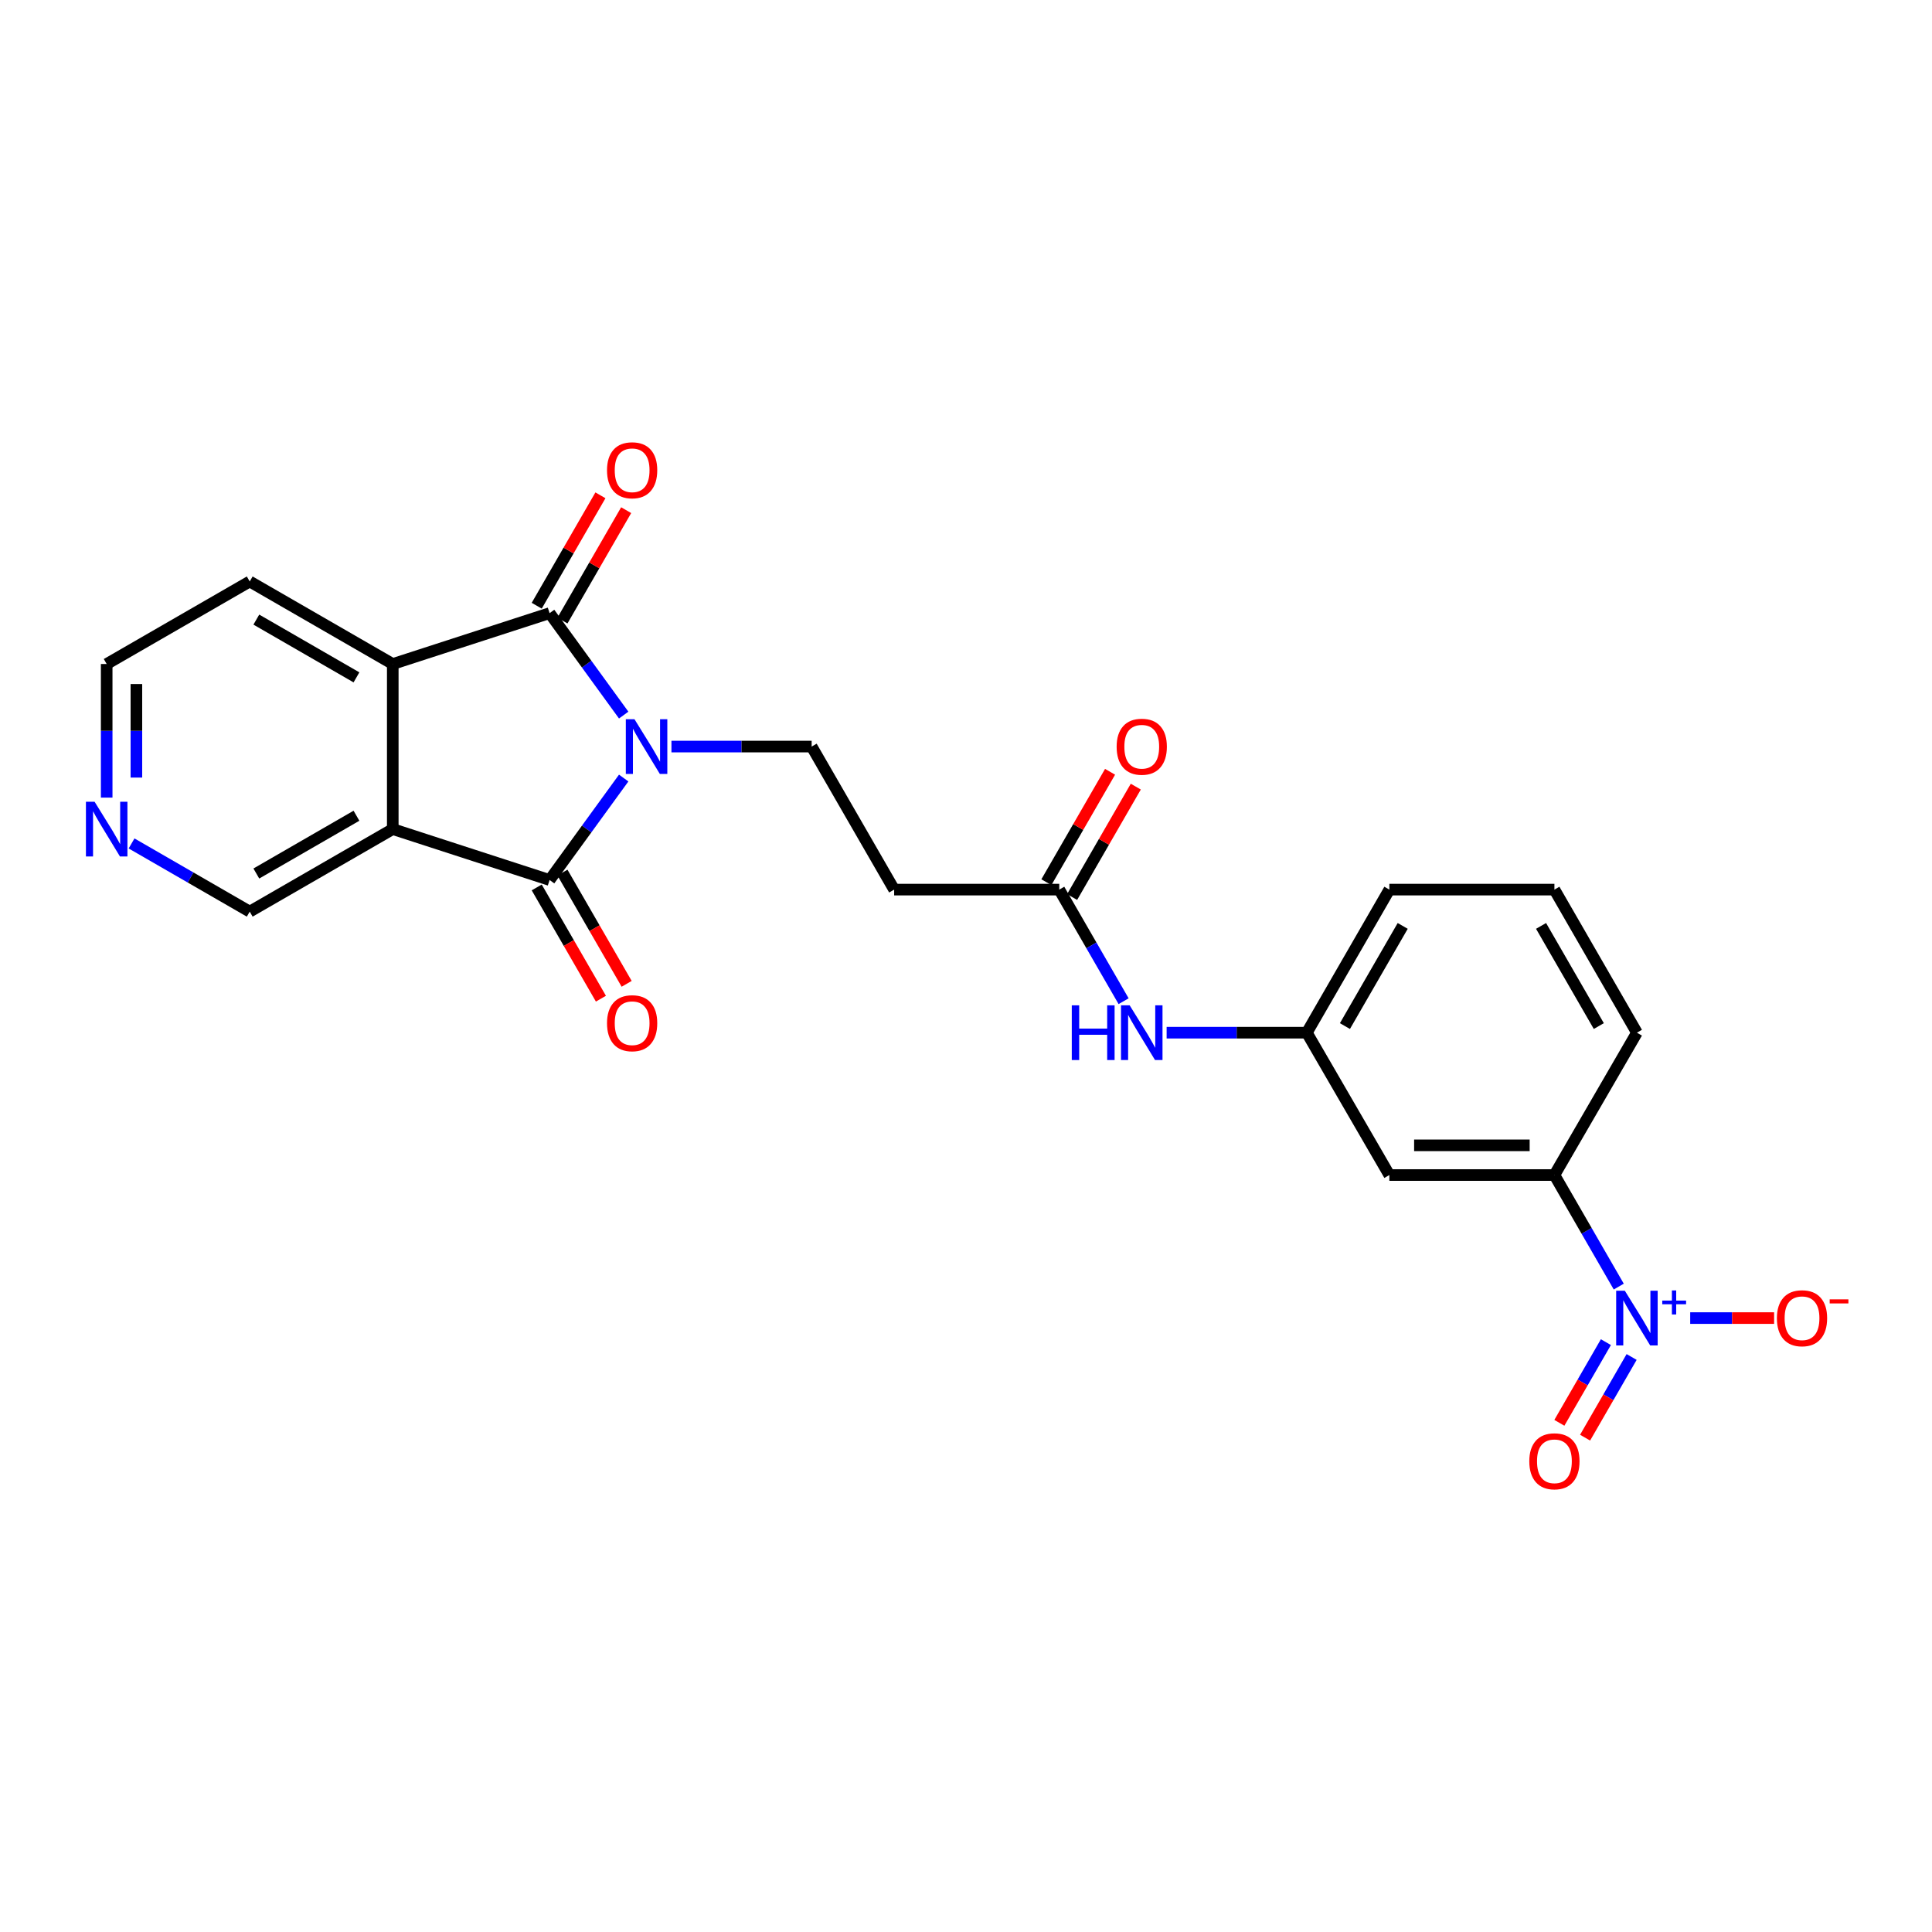<?xml version='1.0' encoding='iso-8859-1'?>
<svg version='1.1' baseProfile='full'
              xmlns='http://www.w3.org/2000/svg'
                      xmlns:rdkit='http://www.rdkit.org/xml'
                      xmlns:xlink='http://www.w3.org/1999/xlink'
                  xml:space='preserve'
width='1000px' height='1000px' viewBox='0 0 1000 1000'>
<!-- END OF HEADER -->
<rect style='opacity:1.0;fill:#FFFFFF;stroke:none' width='1000' height='1000' x='0' y='0'> </rect>
<path class='bond-0' d='M 322.823,402.716 L 303.646,429.103' style='fill:none;fill-rule:evenodd;stroke:#0000FF;stroke-width:6px;stroke-linecap:butt;stroke-linejoin:miter;stroke-opacity:1' />
<path class='bond-0' d='M 303.646,429.103 L 284.469,455.489' style='fill:none;fill-rule:evenodd;stroke:#000000;stroke-width:6px;stroke-linecap:butt;stroke-linejoin:miter;stroke-opacity:1' />
<path class='bond-1' d='M 322.822,370.127 L 303.645,343.745' style='fill:none;fill-rule:evenodd;stroke:#0000FF;stroke-width:6px;stroke-linecap:butt;stroke-linejoin:miter;stroke-opacity:1' />
<path class='bond-1' d='M 303.645,343.745 L 284.469,317.363' style='fill:none;fill-rule:evenodd;stroke:#000000;stroke-width:6px;stroke-linecap:butt;stroke-linejoin:miter;stroke-opacity:1' />
<path class='bond-5' d='M 347.541,386.422 L 383.825,386.422' style='fill:none;fill-rule:evenodd;stroke:#0000FF;stroke-width:6px;stroke-linecap:butt;stroke-linejoin:miter;stroke-opacity:1' />
<path class='bond-5' d='M 383.825,386.422 L 420.109,386.422' style='fill:none;fill-rule:evenodd;stroke:#000000;stroke-width:6px;stroke-linecap:butt;stroke-linejoin:miter;stroke-opacity:1' />
<path class='bond-2' d='M 284.469,455.489 L 203.296,429.135' style='fill:none;fill-rule:evenodd;stroke:#000000;stroke-width:6px;stroke-linecap:butt;stroke-linejoin:miter;stroke-opacity:1' />
<path class='bond-11' d='M 277.809,459.332 L 294.422,488.123' style='fill:none;fill-rule:evenodd;stroke:#000000;stroke-width:6px;stroke-linecap:butt;stroke-linejoin:miter;stroke-opacity:1' />
<path class='bond-11' d='M 294.422,488.123 L 311.035,516.914' style='fill:none;fill-rule:evenodd;stroke:#FF0000;stroke-width:6px;stroke-linecap:butt;stroke-linejoin:miter;stroke-opacity:1' />
<path class='bond-11' d='M 291.128,451.647 L 307.741,480.438' style='fill:none;fill-rule:evenodd;stroke:#000000;stroke-width:6px;stroke-linecap:butt;stroke-linejoin:miter;stroke-opacity:1' />
<path class='bond-11' d='M 307.741,480.438 L 324.354,509.229' style='fill:none;fill-rule:evenodd;stroke:#FF0000;stroke-width:6px;stroke-linecap:butt;stroke-linejoin:miter;stroke-opacity:1' />
<path class='bond-4' d='M 284.469,317.363 L 203.296,343.691' style='fill:none;fill-rule:evenodd;stroke:#000000;stroke-width:6px;stroke-linecap:butt;stroke-linejoin:miter;stroke-opacity:1' />
<path class='bond-12' d='M 291.128,321.205 L 307.614,292.634' style='fill:none;fill-rule:evenodd;stroke:#000000;stroke-width:6px;stroke-linecap:butt;stroke-linejoin:miter;stroke-opacity:1' />
<path class='bond-12' d='M 307.614,292.634 L 324.1,264.063' style='fill:none;fill-rule:evenodd;stroke:#FF0000;stroke-width:6px;stroke-linecap:butt;stroke-linejoin:miter;stroke-opacity:1' />
<path class='bond-12' d='M 277.809,313.52 L 294.295,284.949' style='fill:none;fill-rule:evenodd;stroke:#000000;stroke-width:6px;stroke-linecap:butt;stroke-linejoin:miter;stroke-opacity:1' />
<path class='bond-12' d='M 294.295,284.949 L 310.781,256.378' style='fill:none;fill-rule:evenodd;stroke:#FF0000;stroke-width:6px;stroke-linecap:butt;stroke-linejoin:miter;stroke-opacity:1' />
<path class='bond-18' d='M 203.296,429.135 L 129.257,471.857' style='fill:none;fill-rule:evenodd;stroke:#000000;stroke-width:6px;stroke-linecap:butt;stroke-linejoin:miter;stroke-opacity:1' />
<path class='bond-18' d='M 184.505,422.225 L 132.678,452.13' style='fill:none;fill-rule:evenodd;stroke:#000000;stroke-width:6px;stroke-linecap:butt;stroke-linejoin:miter;stroke-opacity:1' />
<path class='bond-24' d='M 203.296,429.135 L 203.296,343.691' style='fill:none;fill-rule:evenodd;stroke:#000000;stroke-width:6px;stroke-linecap:butt;stroke-linejoin:miter;stroke-opacity:1' />
<path class='bond-3' d='M 837.868,665.94 L 821.216,637.069' style='fill:none;fill-rule:evenodd;stroke:#0000FF;stroke-width:6px;stroke-linecap:butt;stroke-linejoin:miter;stroke-opacity:1' />
<path class='bond-3' d='M 821.216,637.069 L 804.563,608.198' style='fill:none;fill-rule:evenodd;stroke:#000000;stroke-width:6px;stroke-linecap:butt;stroke-linejoin:miter;stroke-opacity:1' />
<path class='bond-10' d='M 874.849,682.237 L 896.561,682.237' style='fill:none;fill-rule:evenodd;stroke:#0000FF;stroke-width:6px;stroke-linecap:butt;stroke-linejoin:miter;stroke-opacity:1' />
<path class='bond-10' d='M 896.561,682.237 L 918.273,682.237' style='fill:none;fill-rule:evenodd;stroke:#FF0000;stroke-width:6px;stroke-linecap:butt;stroke-linejoin:miter;stroke-opacity:1' />
<path class='bond-14' d='M 831.208,694.693 L 819.166,715.571' style='fill:none;fill-rule:evenodd;stroke:#0000FF;stroke-width:6px;stroke-linecap:butt;stroke-linejoin:miter;stroke-opacity:1' />
<path class='bond-14' d='M 819.166,715.571 L 807.124,736.449' style='fill:none;fill-rule:evenodd;stroke:#FF0000;stroke-width:6px;stroke-linecap:butt;stroke-linejoin:miter;stroke-opacity:1' />
<path class='bond-14' d='M 844.528,702.375 L 832.486,723.253' style='fill:none;fill-rule:evenodd;stroke:#0000FF;stroke-width:6px;stroke-linecap:butt;stroke-linejoin:miter;stroke-opacity:1' />
<path class='bond-14' d='M 832.486,723.253 L 820.444,744.131' style='fill:none;fill-rule:evenodd;stroke:#FF0000;stroke-width:6px;stroke-linecap:butt;stroke-linejoin:miter;stroke-opacity:1' />
<path class='bond-19' d='M 203.296,343.691 L 129.257,300.978' style='fill:none;fill-rule:evenodd;stroke:#000000;stroke-width:6px;stroke-linecap:butt;stroke-linejoin:miter;stroke-opacity:1' />
<path class='bond-19' d='M 184.507,350.604 L 132.679,320.704' style='fill:none;fill-rule:evenodd;stroke:#000000;stroke-width:6px;stroke-linecap:butt;stroke-linejoin:miter;stroke-opacity:1' />
<path class='bond-8' d='M 420.109,386.422 L 462.814,460.461' style='fill:none;fill-rule:evenodd;stroke:#000000;stroke-width:6px;stroke-linecap:butt;stroke-linejoin:miter;stroke-opacity:1' />
<path class='bond-6' d='M 804.563,608.198 L 719.128,608.198' style='fill:none;fill-rule:evenodd;stroke:#000000;stroke-width:6px;stroke-linecap:butt;stroke-linejoin:miter;stroke-opacity:1' />
<path class='bond-6' d='M 791.748,592.821 L 731.943,592.821' style='fill:none;fill-rule:evenodd;stroke:#000000;stroke-width:6px;stroke-linecap:butt;stroke-linejoin:miter;stroke-opacity:1' />
<path class='bond-20' d='M 804.563,608.198 L 847.268,534.517' style='fill:none;fill-rule:evenodd;stroke:#000000;stroke-width:6px;stroke-linecap:butt;stroke-linejoin:miter;stroke-opacity:1' />
<path class='bond-7' d='M 548.266,460.461 L 462.814,460.461' style='fill:none;fill-rule:evenodd;stroke:#000000;stroke-width:6px;stroke-linecap:butt;stroke-linejoin:miter;stroke-opacity:1' />
<path class='bond-13' d='M 548.266,460.461 L 564.92,489.341' style='fill:none;fill-rule:evenodd;stroke:#000000;stroke-width:6px;stroke-linecap:butt;stroke-linejoin:miter;stroke-opacity:1' />
<path class='bond-13' d='M 564.92,489.341 L 581.573,518.22' style='fill:none;fill-rule:evenodd;stroke:#0000FF;stroke-width:6px;stroke-linecap:butt;stroke-linejoin:miter;stroke-opacity:1' />
<path class='bond-17' d='M 554.926,464.302 L 571.406,435.731' style='fill:none;fill-rule:evenodd;stroke:#000000;stroke-width:6px;stroke-linecap:butt;stroke-linejoin:miter;stroke-opacity:1' />
<path class='bond-17' d='M 571.406,435.731 L 587.885,407.16' style='fill:none;fill-rule:evenodd;stroke:#FF0000;stroke-width:6px;stroke-linecap:butt;stroke-linejoin:miter;stroke-opacity:1' />
<path class='bond-17' d='M 541.606,456.62 L 558.086,428.048' style='fill:none;fill-rule:evenodd;stroke:#000000;stroke-width:6px;stroke-linecap:butt;stroke-linejoin:miter;stroke-opacity:1' />
<path class='bond-17' d='M 558.086,428.048 L 574.565,399.477' style='fill:none;fill-rule:evenodd;stroke:#FF0000;stroke-width:6px;stroke-linecap:butt;stroke-linejoin:miter;stroke-opacity:1' />
<path class='bond-9' d='M 719.128,608.198 L 676.406,534.517' style='fill:none;fill-rule:evenodd;stroke:#000000;stroke-width:6px;stroke-linecap:butt;stroke-linejoin:miter;stroke-opacity:1' />
<path class='bond-15' d='M 603.847,534.517 L 640.126,534.517' style='fill:none;fill-rule:evenodd;stroke:#0000FF;stroke-width:6px;stroke-linecap:butt;stroke-linejoin:miter;stroke-opacity:1' />
<path class='bond-15' d='M 640.126,534.517 L 676.406,534.517' style='fill:none;fill-rule:evenodd;stroke:#000000;stroke-width:6px;stroke-linecap:butt;stroke-linejoin:miter;stroke-opacity:1' />
<path class='bond-23' d='M 676.406,534.517 L 719.128,460.461' style='fill:none;fill-rule:evenodd;stroke:#000000;stroke-width:6px;stroke-linecap:butt;stroke-linejoin:miter;stroke-opacity:1' />
<path class='bond-23' d='M 696.134,531.093 L 726.039,479.253' style='fill:none;fill-rule:evenodd;stroke:#000000;stroke-width:6px;stroke-linecap:butt;stroke-linejoin:miter;stroke-opacity:1' />
<path class='bond-16' d='M 68.095,436.565 L 98.676,454.211' style='fill:none;fill-rule:evenodd;stroke:#0000FF;stroke-width:6px;stroke-linecap:butt;stroke-linejoin:miter;stroke-opacity:1' />
<path class='bond-16' d='M 98.676,454.211 L 129.257,471.857' style='fill:none;fill-rule:evenodd;stroke:#000000;stroke-width:6px;stroke-linecap:butt;stroke-linejoin:miter;stroke-opacity:1' />
<path class='bond-25' d='M 55.218,412.839 L 55.218,378.265' style='fill:none;fill-rule:evenodd;stroke:#0000FF;stroke-width:6px;stroke-linecap:butt;stroke-linejoin:miter;stroke-opacity:1' />
<path class='bond-25' d='M 55.218,378.265 L 55.218,343.691' style='fill:none;fill-rule:evenodd;stroke:#000000;stroke-width:6px;stroke-linecap:butt;stroke-linejoin:miter;stroke-opacity:1' />
<path class='bond-25' d='M 70.595,402.467 L 70.595,378.265' style='fill:none;fill-rule:evenodd;stroke:#0000FF;stroke-width:6px;stroke-linecap:butt;stroke-linejoin:miter;stroke-opacity:1' />
<path class='bond-25' d='M 70.595,378.265 L 70.595,354.064' style='fill:none;fill-rule:evenodd;stroke:#000000;stroke-width:6px;stroke-linecap:butt;stroke-linejoin:miter;stroke-opacity:1' />
<path class='bond-22' d='M 129.257,300.978 L 55.218,343.691' style='fill:none;fill-rule:evenodd;stroke:#000000;stroke-width:6px;stroke-linecap:butt;stroke-linejoin:miter;stroke-opacity:1' />
<path class='bond-26' d='M 847.268,534.517 L 804.563,460.461' style='fill:none;fill-rule:evenodd;stroke:#000000;stroke-width:6px;stroke-linecap:butt;stroke-linejoin:miter;stroke-opacity:1' />
<path class='bond-26' d='M 827.541,531.09 L 797.648,479.251' style='fill:none;fill-rule:evenodd;stroke:#000000;stroke-width:6px;stroke-linecap:butt;stroke-linejoin:miter;stroke-opacity:1' />
<path class='bond-21' d='M 804.563,460.461 L 719.128,460.461' style='fill:none;fill-rule:evenodd;stroke:#000000;stroke-width:6px;stroke-linecap:butt;stroke-linejoin:miter;stroke-opacity:1' />
<path  class='atom-0' d='M 328.405 372.262
L 337.685 387.262
Q 338.605 388.742, 340.085 391.422
Q 341.565 394.102, 341.645 394.262
L 341.645 372.262
L 345.405 372.262
L 345.405 400.582
L 341.525 400.582
L 331.565 384.182
Q 330.405 382.262, 329.165 380.062
Q 327.965 377.862, 327.605 377.182
L 327.605 400.582
L 323.925 400.582
L 323.925 372.262
L 328.405 372.262
' fill='#0000FF'/>
<path  class='atom-4' d='M 841.008 668.077
L 850.288 683.077
Q 851.208 684.557, 852.688 687.237
Q 854.168 689.917, 854.248 690.077
L 854.248 668.077
L 858.008 668.077
L 858.008 696.397
L 854.128 696.397
L 844.168 679.997
Q 843.008 678.077, 841.768 675.877
Q 840.568 673.677, 840.208 672.997
L 840.208 696.397
L 836.528 696.397
L 836.528 668.077
L 841.008 668.077
' fill='#0000FF'/>
<path  class='atom-4' d='M 860.384 673.182
L 865.373 673.182
L 865.373 667.928
L 867.591 667.928
L 867.591 673.182
L 872.713 673.182
L 872.713 675.083
L 867.591 675.083
L 867.591 680.363
L 865.373 680.363
L 865.373 675.083
L 860.384 675.083
L 860.384 673.182
' fill='#0000FF'/>
<path  class='atom-11' d='M 919.72 682.317
Q 919.72 675.517, 923.08 671.717
Q 926.44 667.917, 932.72 667.917
Q 939 667.917, 942.36 671.717
Q 945.72 675.517, 945.72 682.317
Q 945.72 689.197, 942.32 693.117
Q 938.92 696.997, 932.72 696.997
Q 926.48 696.997, 923.08 693.117
Q 919.72 689.237, 919.72 682.317
M 932.72 693.797
Q 937.04 693.797, 939.36 690.917
Q 941.72 687.997, 941.72 682.317
Q 941.72 676.757, 939.36 673.957
Q 937.04 671.117, 932.72 671.117
Q 928.4 671.117, 926.04 673.917
Q 923.72 676.717, 923.72 682.317
Q 923.72 688.037, 926.04 690.917
Q 928.4 693.797, 932.72 693.797
' fill='#FF0000'/>
<path  class='atom-11' d='M 947.04 672.54
L 956.729 672.54
L 956.729 674.652
L 947.04 674.652
L 947.04 672.54
' fill='#FF0000'/>
<path  class='atom-12' d='M 314.191 529.608
Q 314.191 522.808, 317.551 519.008
Q 320.911 515.208, 327.191 515.208
Q 333.471 515.208, 336.831 519.008
Q 340.191 522.808, 340.191 529.608
Q 340.191 536.488, 336.791 540.408
Q 333.391 544.288, 327.191 544.288
Q 320.951 544.288, 317.551 540.408
Q 314.191 536.528, 314.191 529.608
M 327.191 541.088
Q 331.511 541.088, 333.831 538.208
Q 336.191 535.288, 336.191 529.608
Q 336.191 524.048, 333.831 521.248
Q 331.511 518.408, 327.191 518.408
Q 322.871 518.408, 320.511 521.208
Q 318.191 524.008, 318.191 529.608
Q 318.191 535.328, 320.511 538.208
Q 322.871 541.088, 327.191 541.088
' fill='#FF0000'/>
<path  class='atom-13' d='M 314.191 243.404
Q 314.191 236.604, 317.551 232.804
Q 320.911 229.004, 327.191 229.004
Q 333.471 229.004, 336.831 232.804
Q 340.191 236.604, 340.191 243.404
Q 340.191 250.284, 336.791 254.204
Q 333.391 258.084, 327.191 258.084
Q 320.951 258.084, 317.551 254.204
Q 314.191 250.324, 314.191 243.404
M 327.191 254.884
Q 331.511 254.884, 333.831 252.004
Q 336.191 249.084, 336.191 243.404
Q 336.191 237.844, 333.831 235.044
Q 331.511 232.204, 327.191 232.204
Q 322.871 232.204, 320.511 235.004
Q 318.191 237.804, 318.191 243.404
Q 318.191 249.124, 320.511 252.004
Q 322.871 254.884, 327.191 254.884
' fill='#FF0000'/>
<path  class='atom-14' d='M 554.751 520.357
L 558.591 520.357
L 558.591 532.397
L 573.071 532.397
L 573.071 520.357
L 576.911 520.357
L 576.911 548.677
L 573.071 548.677
L 573.071 535.597
L 558.591 535.597
L 558.591 548.677
L 554.751 548.677
L 554.751 520.357
' fill='#0000FF'/>
<path  class='atom-14' d='M 584.711 520.357
L 593.991 535.357
Q 594.911 536.837, 596.391 539.517
Q 597.871 542.197, 597.951 542.357
L 597.951 520.357
L 601.711 520.357
L 601.711 548.677
L 597.831 548.677
L 587.871 532.277
Q 586.711 530.357, 585.471 528.157
Q 584.271 525.957, 583.911 525.277
L 583.911 548.677
L 580.231 548.677
L 580.231 520.357
L 584.711 520.357
' fill='#0000FF'/>
<path  class='atom-15' d='M 791.563 756.356
Q 791.563 749.556, 794.923 745.756
Q 798.283 741.956, 804.563 741.956
Q 810.843 741.956, 814.203 745.756
Q 817.563 749.556, 817.563 756.356
Q 817.563 763.236, 814.163 767.156
Q 810.763 771.036, 804.563 771.036
Q 798.323 771.036, 794.923 767.156
Q 791.563 763.276, 791.563 756.356
M 804.563 767.836
Q 808.883 767.836, 811.203 764.956
Q 813.563 762.036, 813.563 756.356
Q 813.563 750.796, 811.203 747.996
Q 808.883 745.156, 804.563 745.156
Q 800.243 745.156, 797.883 747.956
Q 795.563 750.756, 795.563 756.356
Q 795.563 762.076, 797.883 764.956
Q 800.243 767.836, 804.563 767.836
' fill='#FF0000'/>
<path  class='atom-17' d='M 48.958 414.975
L 58.238 429.975
Q 59.158 431.455, 60.638 434.135
Q 62.118 436.815, 62.198 436.975
L 62.198 414.975
L 65.958 414.975
L 65.958 443.295
L 62.078 443.295
L 52.118 426.895
Q 50.958 424.975, 49.718 422.775
Q 48.518 420.575, 48.158 419.895
L 48.158 443.295
L 44.478 443.295
L 44.478 414.975
L 48.958 414.975
' fill='#0000FF'/>
<path  class='atom-18' d='M 577.971 386.502
Q 577.971 379.702, 581.331 375.902
Q 584.691 372.102, 590.971 372.102
Q 597.251 372.102, 600.611 375.902
Q 603.971 379.702, 603.971 386.502
Q 603.971 393.382, 600.571 397.302
Q 597.171 401.182, 590.971 401.182
Q 584.731 401.182, 581.331 397.302
Q 577.971 393.422, 577.971 386.502
M 590.971 397.982
Q 595.291 397.982, 597.611 395.102
Q 599.971 392.182, 599.971 386.502
Q 599.971 380.942, 597.611 378.142
Q 595.291 375.302, 590.971 375.302
Q 586.651 375.302, 584.291 378.102
Q 581.971 380.902, 581.971 386.502
Q 581.971 392.222, 584.291 395.102
Q 586.651 397.982, 590.971 397.982
' fill='#FF0000'/>
</svg>
